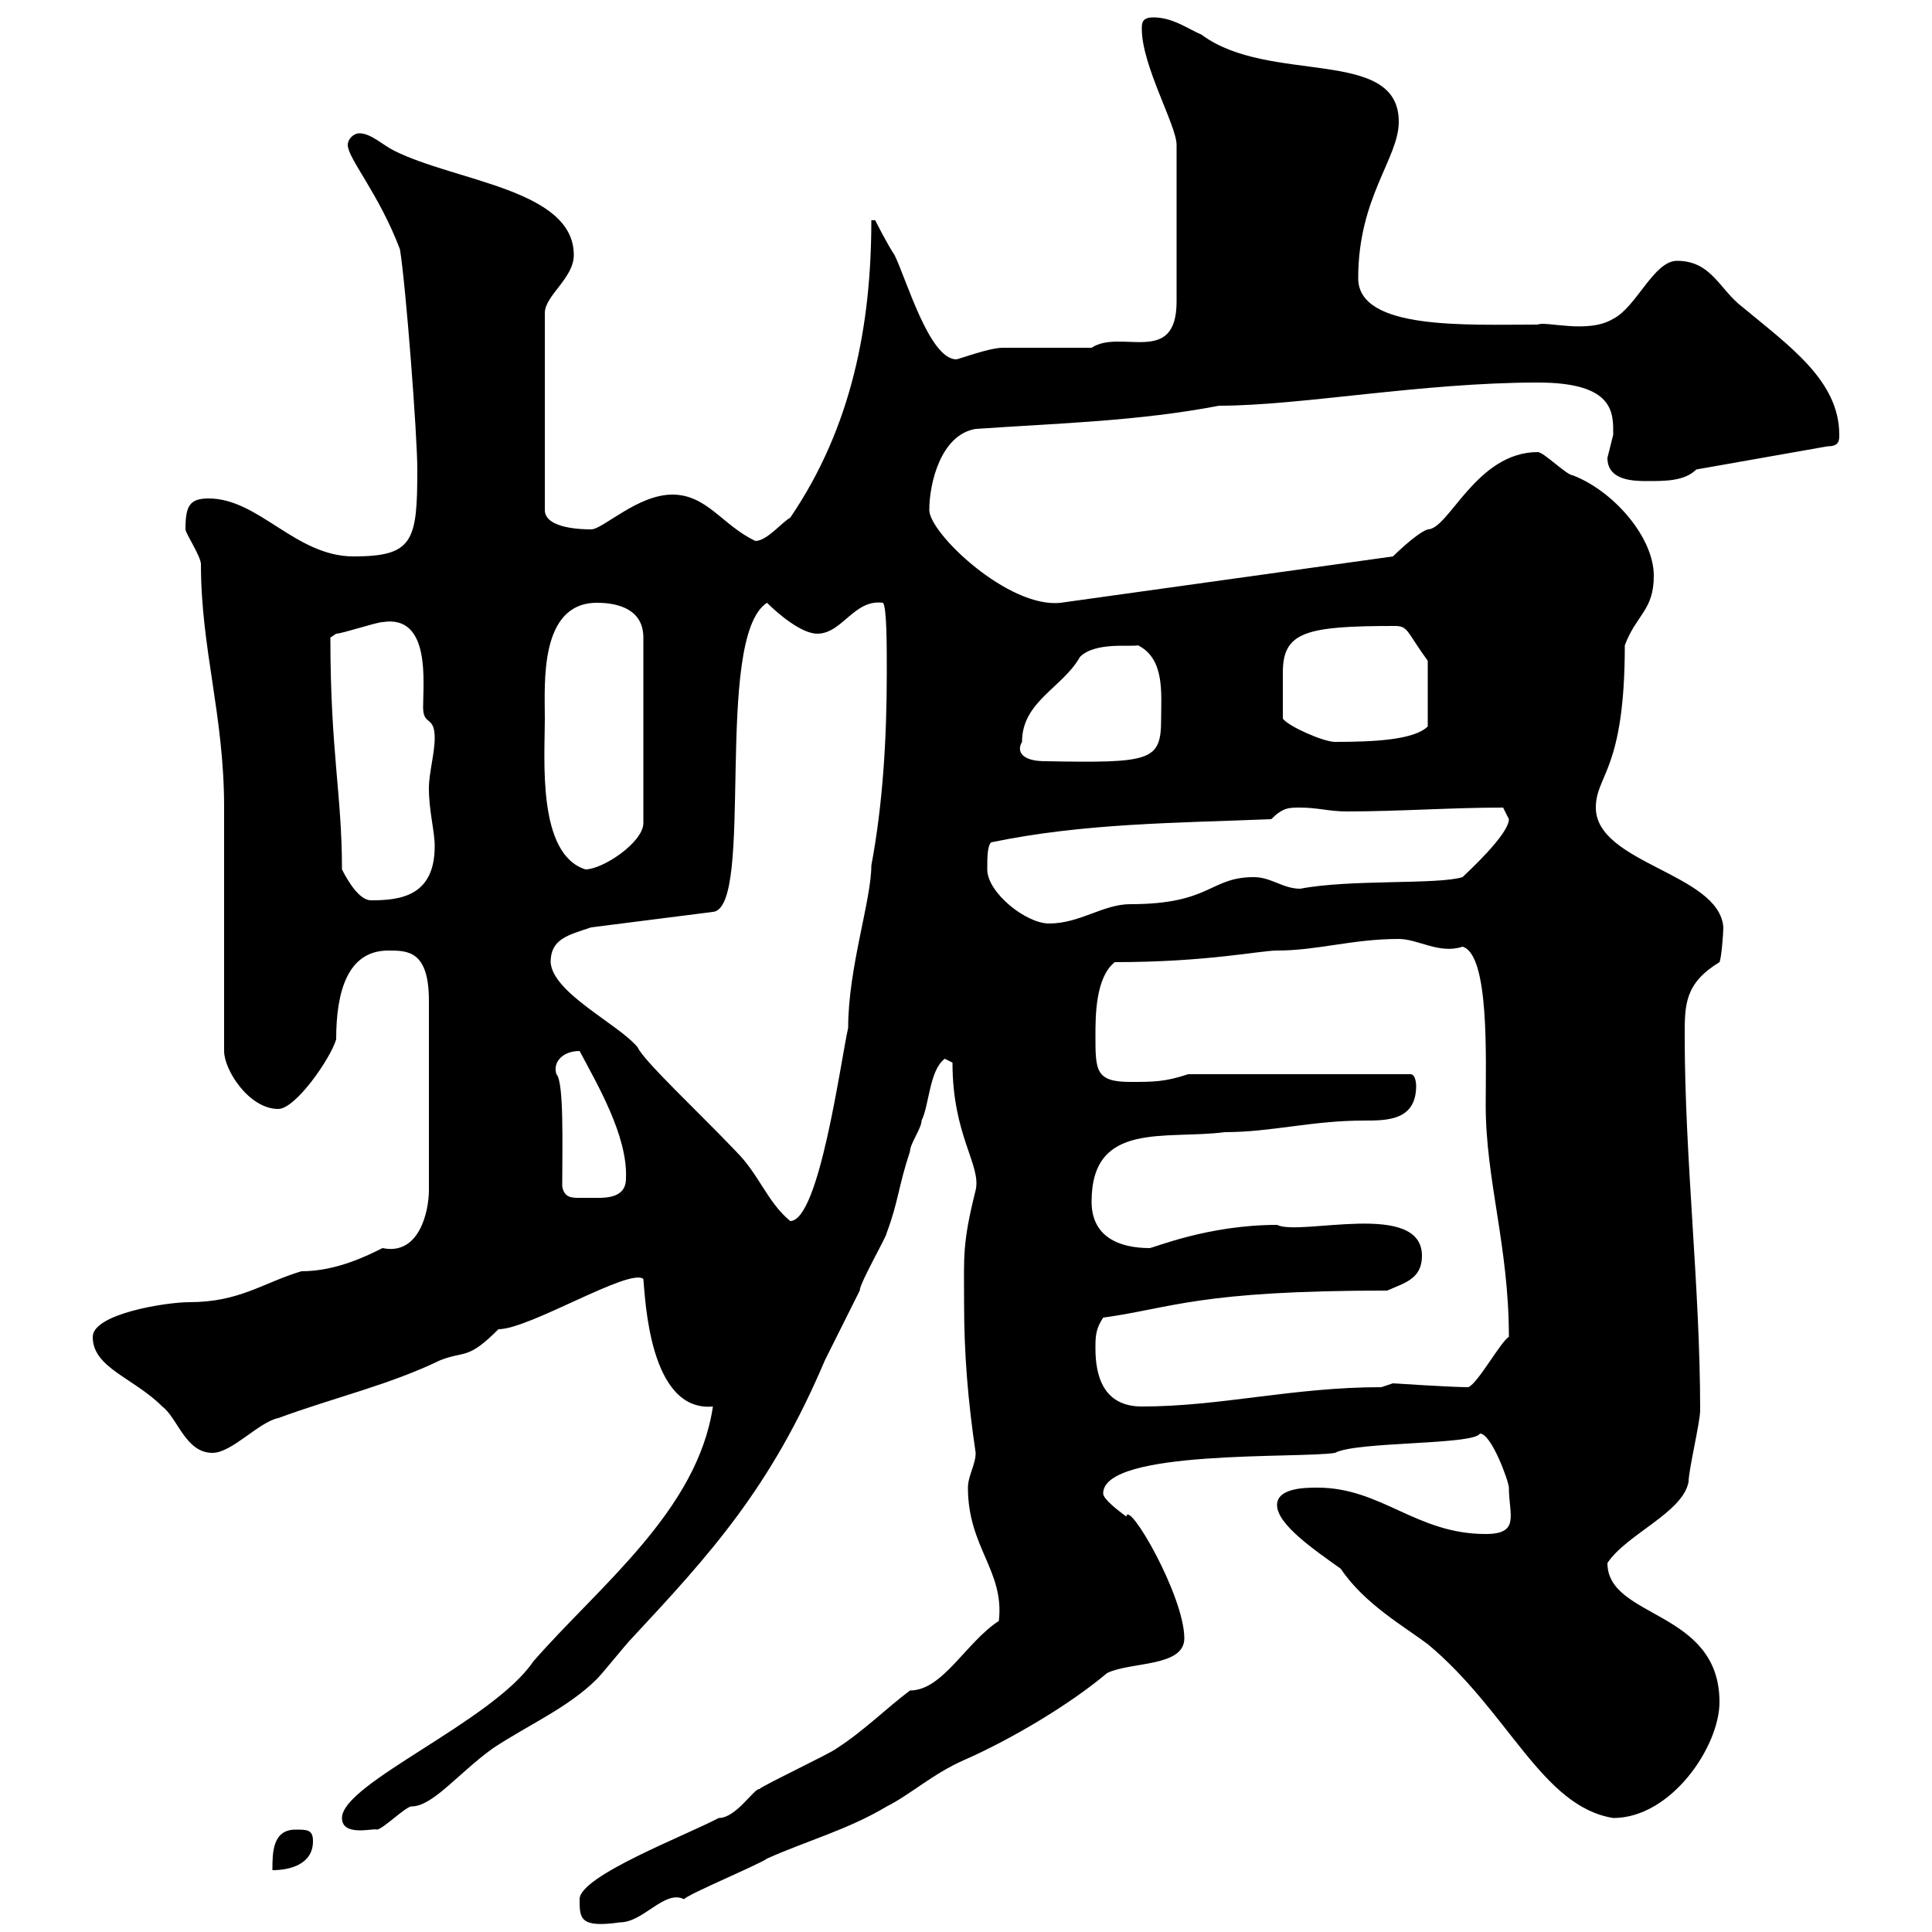 <svg xmlns="http://www.w3.org/2000/svg" xmlns:xlink="http://www.w3.org/1999/xlink" width="300" height="300"><path d="M90 294.90C90 297.90 90 299.40 96.30 298.50C99.90 298.50 103.20 293.40 106.20 294.90C107.10 294 117.90 289.50 119.10 288.60C125.10 285.90 131.70 284.10 137.70 280.50C141.30 278.70 144.90 275.40 149.70 273.30C157.20 270 166.20 264.60 171.90 259.80C175.50 258 183.90 258.90 183.90 254.40C183.90 247.80 175.20 232.80 174.90 235.50C173.70 234.60 171.30 232.80 171.30 231.90C171.30 225 201.90 226.50 207.30 225.60C210.60 223.80 228.90 224.40 229.80 222.60C231.60 222.60 234.30 230.10 234.30 231C234.30 235.20 236.10 238.20 230.70 238.20C219.90 238.20 214.50 231 204.60 231C202.80 231 198.30 231 198.30 233.70C198.30 236.70 204 240.60 208.20 243.60C211.80 249 218.10 252.60 221.70 255.30C234.30 265.80 239.40 280.50 250.50 282.30C259.50 282.30 267 271.20 267 264.30C267 249.90 249.60 251.40 249.60 242.70C252.60 238.20 261.30 234.90 262.20 230.10C262.20 228.30 264 220.80 264 219C264 199.80 261.60 180 261.60 160.80C261.60 156 261.60 152.70 267 149.40C267.30 148.80 267.60 144.90 267.60 144C267 135.60 247.80 134.10 247.80 125.40C247.80 120.30 252.30 119.70 252.30 100.20C254.10 95.40 256.80 94.80 256.80 89.40C256.80 83.40 250.50 76.20 244.20 73.80C243.30 73.80 239.70 70.20 238.80 70.20C229.20 70.20 225 82.20 221.70 82.20C219.90 82.80 216.30 86.40 216.30 86.40L164.70 93.60C156.60 94.50 144.30 82.80 144.30 79.20C144.30 75 146.10 67.50 151.50 66.60C164.70 65.70 176.70 65.40 189.30 63C201.90 63 220.80 59.40 238.80 59.40C250.80 59.40 250.50 64.20 250.50 67.50C250.50 67.50 249.60 71.10 249.60 71.10C249.60 74.70 253.80 74.70 255.90 74.70C258.60 74.70 261.60 74.70 263.40 72.90L283.80 69.30C285.60 69.30 285.60 68.40 285.60 67.50C285.60 59.10 277.80 53.70 270.60 47.70C267 45 265.80 40.50 260.40 40.50C256.80 40.50 254.10 47.70 250.50 49.50C246.60 51.90 240 49.80 238.80 50.40C227.70 50.40 210.90 51.30 210.90 43.20C210.90 30.60 217.20 24.60 217.20 18.90C217.20 7.20 197.10 13.20 186.60 5.40C184.50 4.50 182.10 2.70 179.10 2.70C177.30 2.70 177.30 3.60 177.30 4.50C177.30 10.20 182.70 19.50 182.70 22.50L182.70 46.80C182.70 57 174 51 169.50 54C167.70 54 157.50 54 155.70 54C153.60 54 148.80 55.80 148.50 55.80C144.30 55.80 140.70 43.20 138.90 39.60C137.70 37.80 135.90 34.20 135.90 34.20L135.30 34.20C135.30 50.40 132.30 66.30 122.70 80.40C121.50 81 119.10 84 117.30 84C112.20 81.60 109.80 76.80 104.40 76.80C99 76.80 93.60 82.20 91.80 82.20C90.90 82.20 84.60 82.20 84.60 79.20L84.60 48.60C84.60 45.90 89.10 43.20 89.10 39.60C89.10 29.40 70.80 28.20 61.20 23.40C59.40 22.50 57.60 20.70 55.80 20.70C54.90 20.70 54 21.60 54 22.50C54 24.60 58.80 30 62.10 38.70C63 44.10 64.80 67.50 64.80 72.90C64.80 84 64.20 86.40 54.90 86.40C45.90 86.40 40.20 77.40 32.40 77.40C29.40 77.40 28.80 78.60 28.80 82.20C28.80 82.80 31.20 86.40 31.20 87.60C31.20 100.80 34.80 111 34.80 125.40C34.80 130.80 34.80 157.80 34.80 163.20C34.80 166.20 38.70 172.20 43.20 172.20C45.90 172.20 51.30 164.40 52.20 161.40C52.20 153.90 54 147.60 60.30 147.60C63.30 147.60 66.60 147.60 66.60 155.40L66.60 184.80C66.60 188.10 65.10 195 59.40 193.80C57 195 52.20 197.40 46.80 197.40C40.80 199.20 37.20 202.20 29.40 202.20C25.80 202.20 14.40 204 14.40 207.60C14.40 212.40 20.70 213.90 25.20 218.40C27.60 220.20 28.80 225.60 33 225.60C36 225.60 40.20 220.80 43.20 220.20C52.20 216.90 60.30 215.10 68.40 211.20C72.30 209.70 72.60 211.20 77.40 206.40C82.20 206.40 97.80 196.80 99.90 198.60C100.20 201.60 100.80 219.30 110.70 218.40C108.30 234.60 93 246.30 82.80 258C76.50 267.30 53.10 276.90 53.10 282.30C53.10 285.30 58.20 283.80 58.50 284.10C59.40 284.10 63 280.50 63.90 280.50C67.20 280.50 71.10 275.40 76.50 271.50C81.90 267.90 88.20 265.20 92.70 260.70C93.60 259.80 97.20 255.30 98.10 254.40C110.40 241.20 119.70 231 128.10 211.20C129.90 207.60 131.70 204 133.50 200.40C133.50 199.20 137.70 192 137.70 191.40C139.50 186.60 139.50 184.20 141.30 178.80C141.30 177.60 143.10 175.20 143.10 174C144.30 171.60 144.30 166.20 146.70 164.40L147.90 165C147.90 176.40 152.40 180.90 151.50 184.80C149.40 193.20 149.70 195 149.70 202.20C149.70 210.30 150.30 217.50 151.50 225.60C151.50 227.40 150.30 229.20 150.30 231C150.30 240.30 156 243.90 155.10 251.70C150 255 146.40 262.50 141.30 262.50C137.70 265.20 134.10 268.80 129.90 271.50C128.70 272.40 119.10 276.90 117.90 277.80C117 277.80 114.30 282.30 111.60 282.30C106.50 285 90 291.30 90 294.90ZM45.90 284.10C42.30 284.10 42.30 287.70 42.30 290.40C45 290.40 48.60 289.50 48.60 285.90C48.60 284.10 47.70 284.10 45.90 284.10ZM170.10 209.40C170.10 207.60 170.10 206.40 171.30 204.60C182.10 203.10 186 200.40 215.40 200.40C218.10 199.20 220.80 198.60 220.80 195C220.80 186.30 201.90 192 198.30 190.20C187.50 190.20 179.10 193.80 178.50 193.80C173.70 193.80 169.50 192 169.50 186.60C169.50 174 180.90 177 190.20 175.80C197.40 175.80 203.70 174 211.80 174C215.40 174 219.90 174 219.90 168.60C219.90 168.60 219.90 166.80 219 166.80L184.50 166.80C180.90 168 179.10 168 175.50 168C170.10 168 170.10 166.20 170.10 160.80C170.10 157.80 170.10 151.80 173.10 149.40C187.50 149.40 195.60 147.60 198.30 147.60C204.60 147.60 210 145.80 217.20 145.80C220.20 145.80 223.50 148.20 227.10 147C231.30 148.20 230.70 164.40 230.70 171.60C230.70 183.30 234.30 193.50 234.30 207.60C233.10 208.20 229.50 214.80 228 215.40C225.30 215.40 216.30 214.80 216.30 214.80C216.30 214.80 214.50 215.40 214.50 215.40C200.70 215.40 189.60 218.40 177.30 218.40C171.30 218.40 170.10 213.60 170.10 209.40ZM85.50 149.40C85.50 145.80 88.20 145.20 91.80 144L110.70 141.60C117.30 141 110.70 99 119.10 93.60C120.90 95.40 124.50 98.40 126.90 98.40C130.80 98.40 132.60 93 137.10 93.60C137.70 94.20 137.70 100.20 137.70 104.40C137.70 114.60 137.10 124.80 135.30 134.40C135.30 139.80 131.70 150.30 131.70 159.60C130.50 165 127.20 189.60 122.70 189.60C119.10 186.60 117.90 182.40 114.30 178.80C108.60 172.80 99.90 164.70 99 162.60C96 159 85.80 154.20 85.50 149.40ZM87.30 184.20C87.30 178.20 87.60 168 86.40 166.80C85.80 165 87.30 163.20 90 163.20C92.70 168.30 97.50 176.40 97.20 183C97.20 186.30 93.60 186 91.80 186C90.90 186 90.30 186 90 186C88.80 186 87.60 186 87.30 184.20ZM153.30 135C153.30 133.20 153.30 131.40 153.90 130.80C168.30 127.80 182.70 127.80 197.40 127.20C199.20 125.40 200.10 125.40 201.90 125.40C204.60 125.40 206.40 126 209.10 126C217.20 126 225.30 125.40 233.40 125.40C233.40 125.40 234.30 127.20 234.30 127.20C234.30 129.60 227.70 135.60 227.10 136.20C223.20 137.40 209.70 136.50 201.90 138C199.20 138 197.40 136.20 194.70 136.20C187.80 136.20 188.10 140.40 175.50 140.40C171.30 140.40 167.70 143.40 162.90 143.40C159.30 143.40 153.30 138.60 153.30 135ZM53.10 135C53.10 123.30 51.30 116.70 51.30 99C51.30 99 52.20 98.40 52.20 98.40C53.10 98.40 58.50 96.60 59.40 96.60C66.90 95.40 65.70 105.90 65.70 109.80C65.70 112.80 67.50 111 67.50 114.60C67.50 117 66.60 120 66.60 122.40C66.60 126 67.50 129 67.50 131.40C67.50 139.20 62.10 139.80 57.60 139.80C55.80 139.80 54 136.80 53.10 135ZM84.60 111.60C84.60 106.20 83.70 93.60 92.70 93.60C96.30 93.60 99.90 94.80 99.90 99L99.90 127.80C99.90 130.80 93.60 135 90.90 135C83.40 132.60 84.60 117.90 84.60 111.60ZM158.70 115.20C158.70 108.90 165 106.80 167.70 102C170.10 99.60 175.80 100.50 176.70 100.20C180.90 102.30 180.30 107.70 180.30 111.60C180.30 118.20 178.80 118.50 162.30 118.20C158.70 118.20 157.80 116.70 158.70 115.20ZM199.20 111.60C199.20 109.50 199.20 107.10 199.20 104.40C199.20 98.10 202.80 97.20 216.60 97.20C218.70 97.20 218.40 98.10 221.70 102.60L221.70 112.80C219.60 114.90 213.30 115.20 207.30 115.20C205.50 115.20 200.10 112.80 199.20 111.60Z"/></svg>